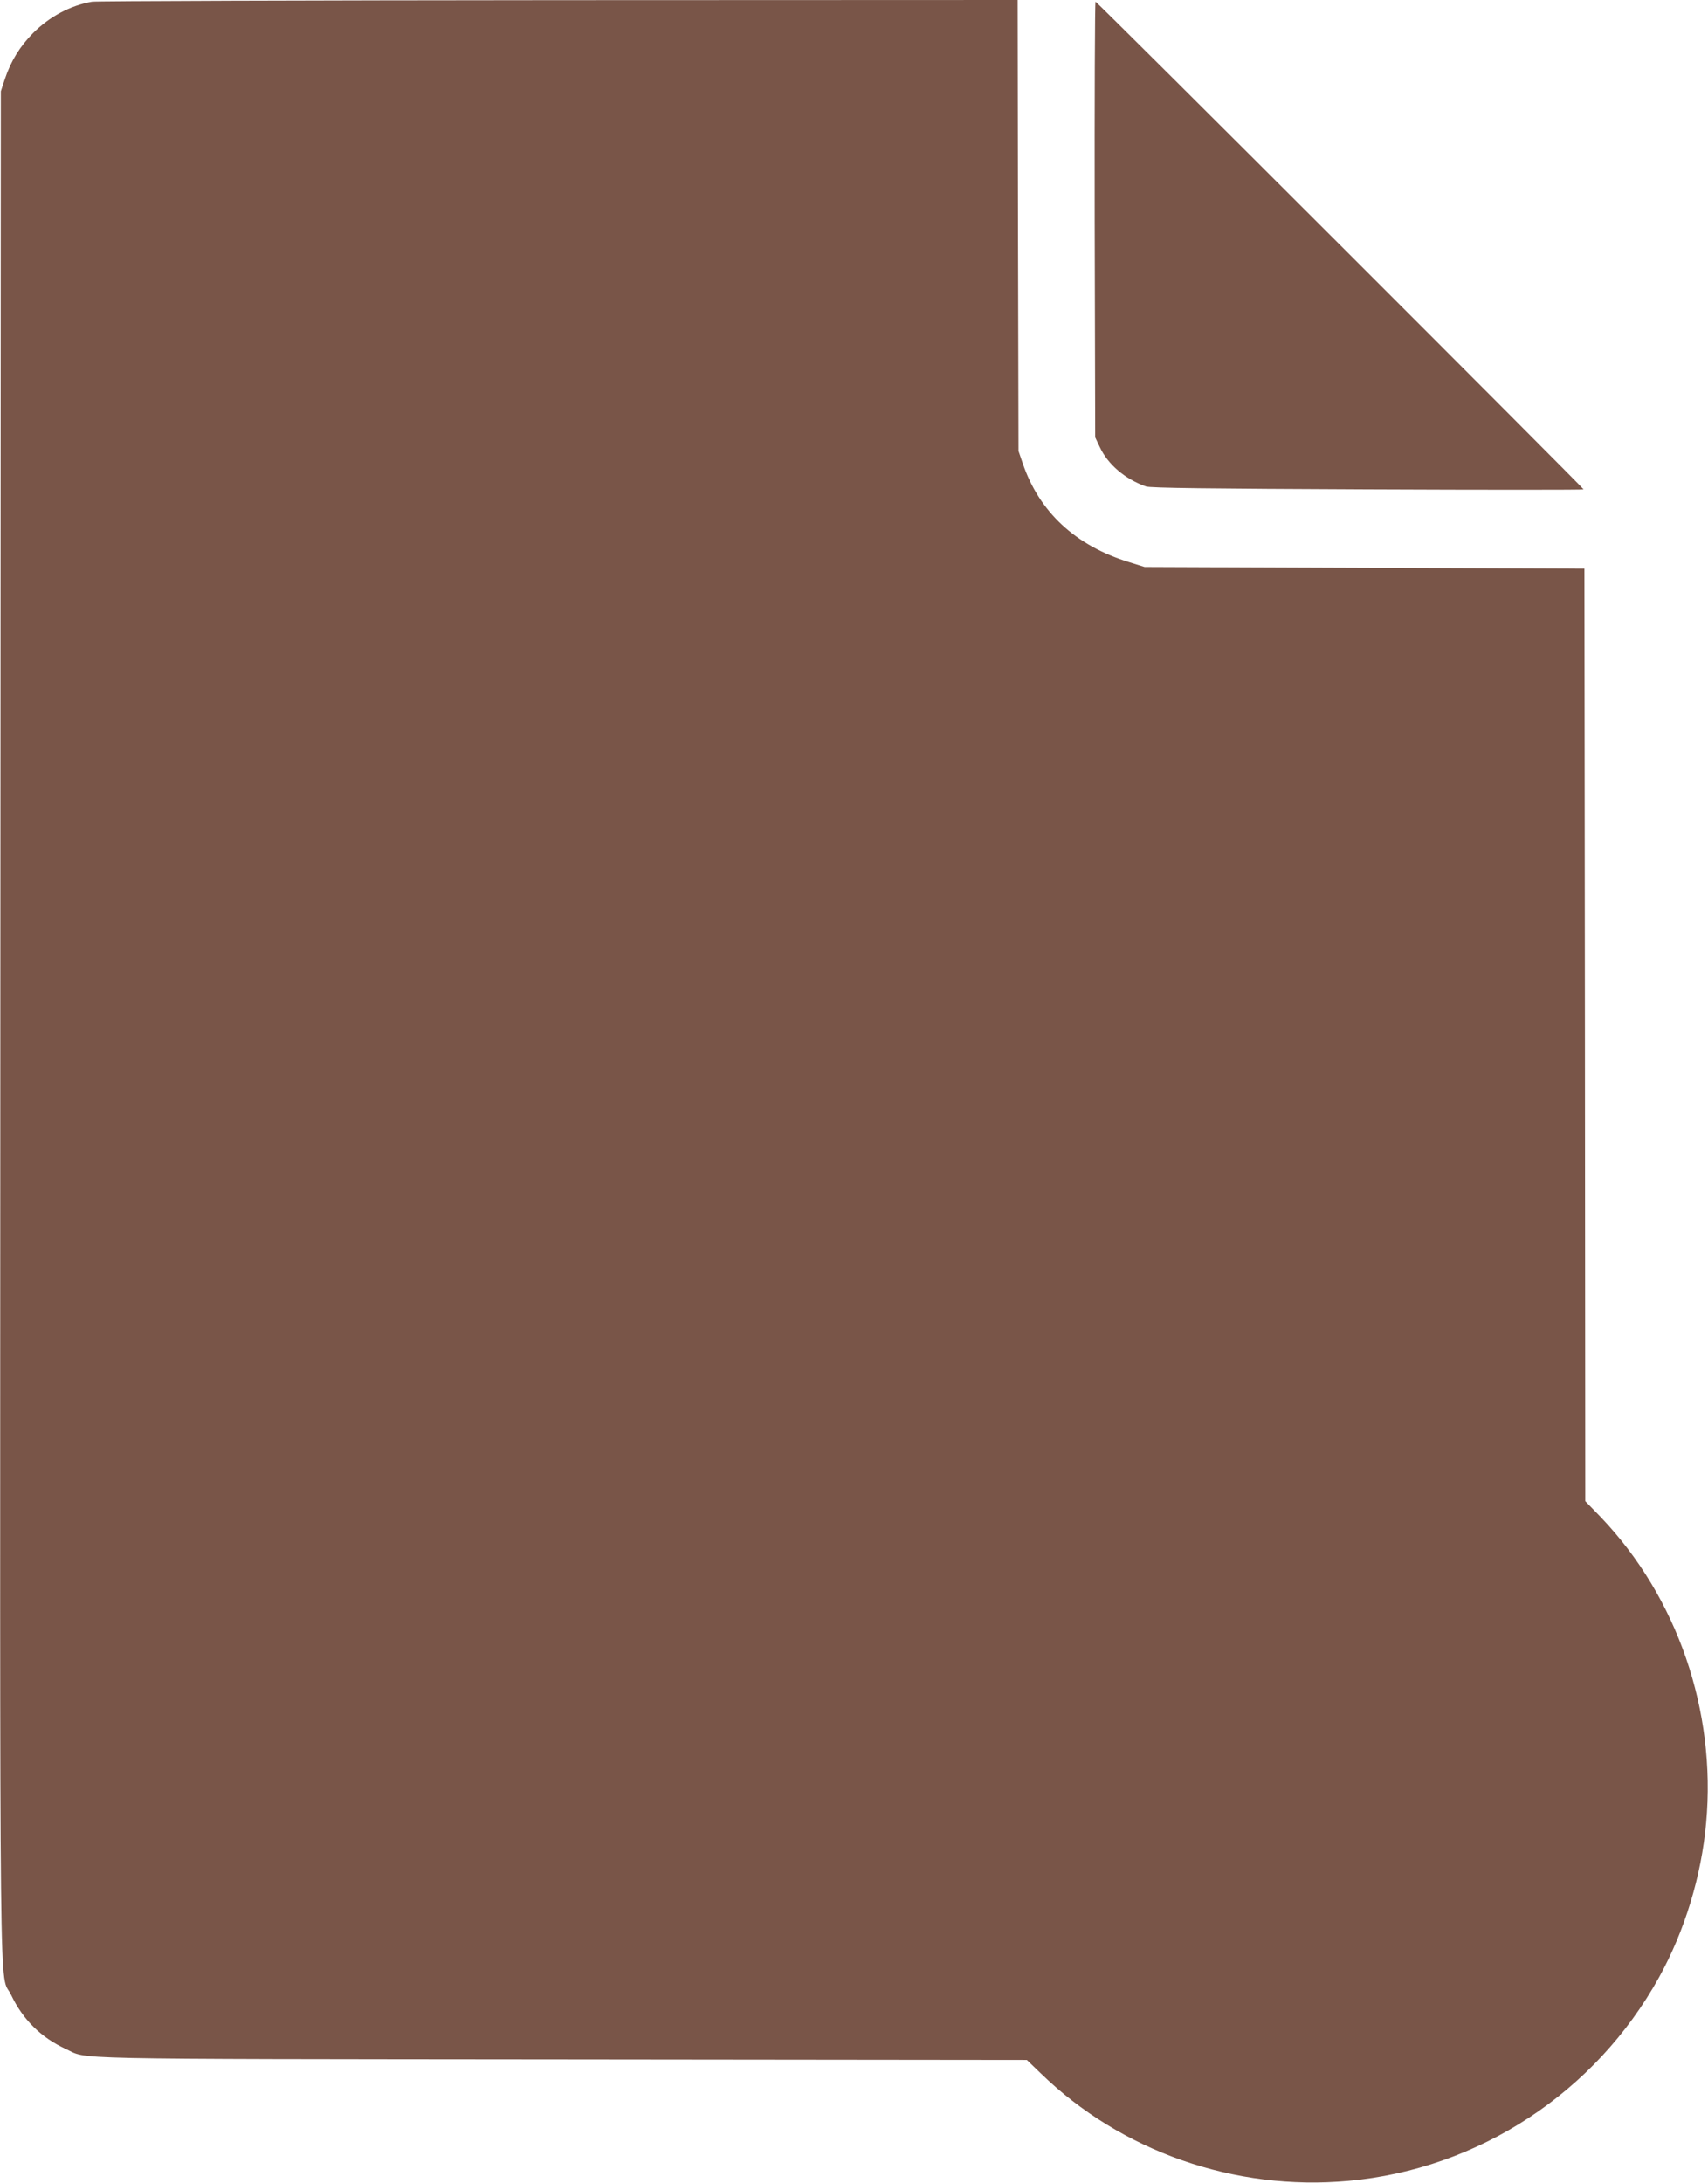 <?xml version="1.0" standalone="no"?>
<!DOCTYPE svg PUBLIC "-//W3C//DTD SVG 20010904//EN"
 "http://www.w3.org/TR/2001/REC-SVG-20010904/DTD/svg10.dtd">
<svg version="1.0" xmlns="http://www.w3.org/2000/svg"
 width="1002pt" height="1280pt" viewBox="0 0 1002 1280"
 preserveAspectRatio="xMidYMid meet">
<g transform="translate(0,1280) scale(0.1,-0.1)"
fill="#795548" stroke="none">
<path d="M540 12790 c-127 -22 -249 -87 -346 -184 -77 -78 -130 -163 -166
-271 l-23 -70 -3 -5473 c-2 -6055 -8 -5541 63 -5690 68 -144 176 -251 320
-317 136 -63 -74 -59 2905 -62 l2734 -3 81 -78 c472 -459 1140 -692 1805 -631
765 69 1449 518 1823 1194 150 271 248 592 276 905 60 658 -169 1322 -617
1792 l-92 95 -2 2734 -3 2734 -1290 5 -1290 5 -90 28 c-316 97 -529 295 -626
582 l-24 70 -3 1323 -2 1322 -2693 -1 c-1480 -1 -2712 -5 -2737 -9z"/>
<path d="M6422 11513 l3 -1278 27 -57 c47 -101 147 -187 271 -231 23 -9 376
-13 1300 -17 697 -3 1267 -3 1267 0 0 8 -2854 2860 -2863 2860 -4 0 -6 -575
-5 -1277z"/>
</g>
</svg>
